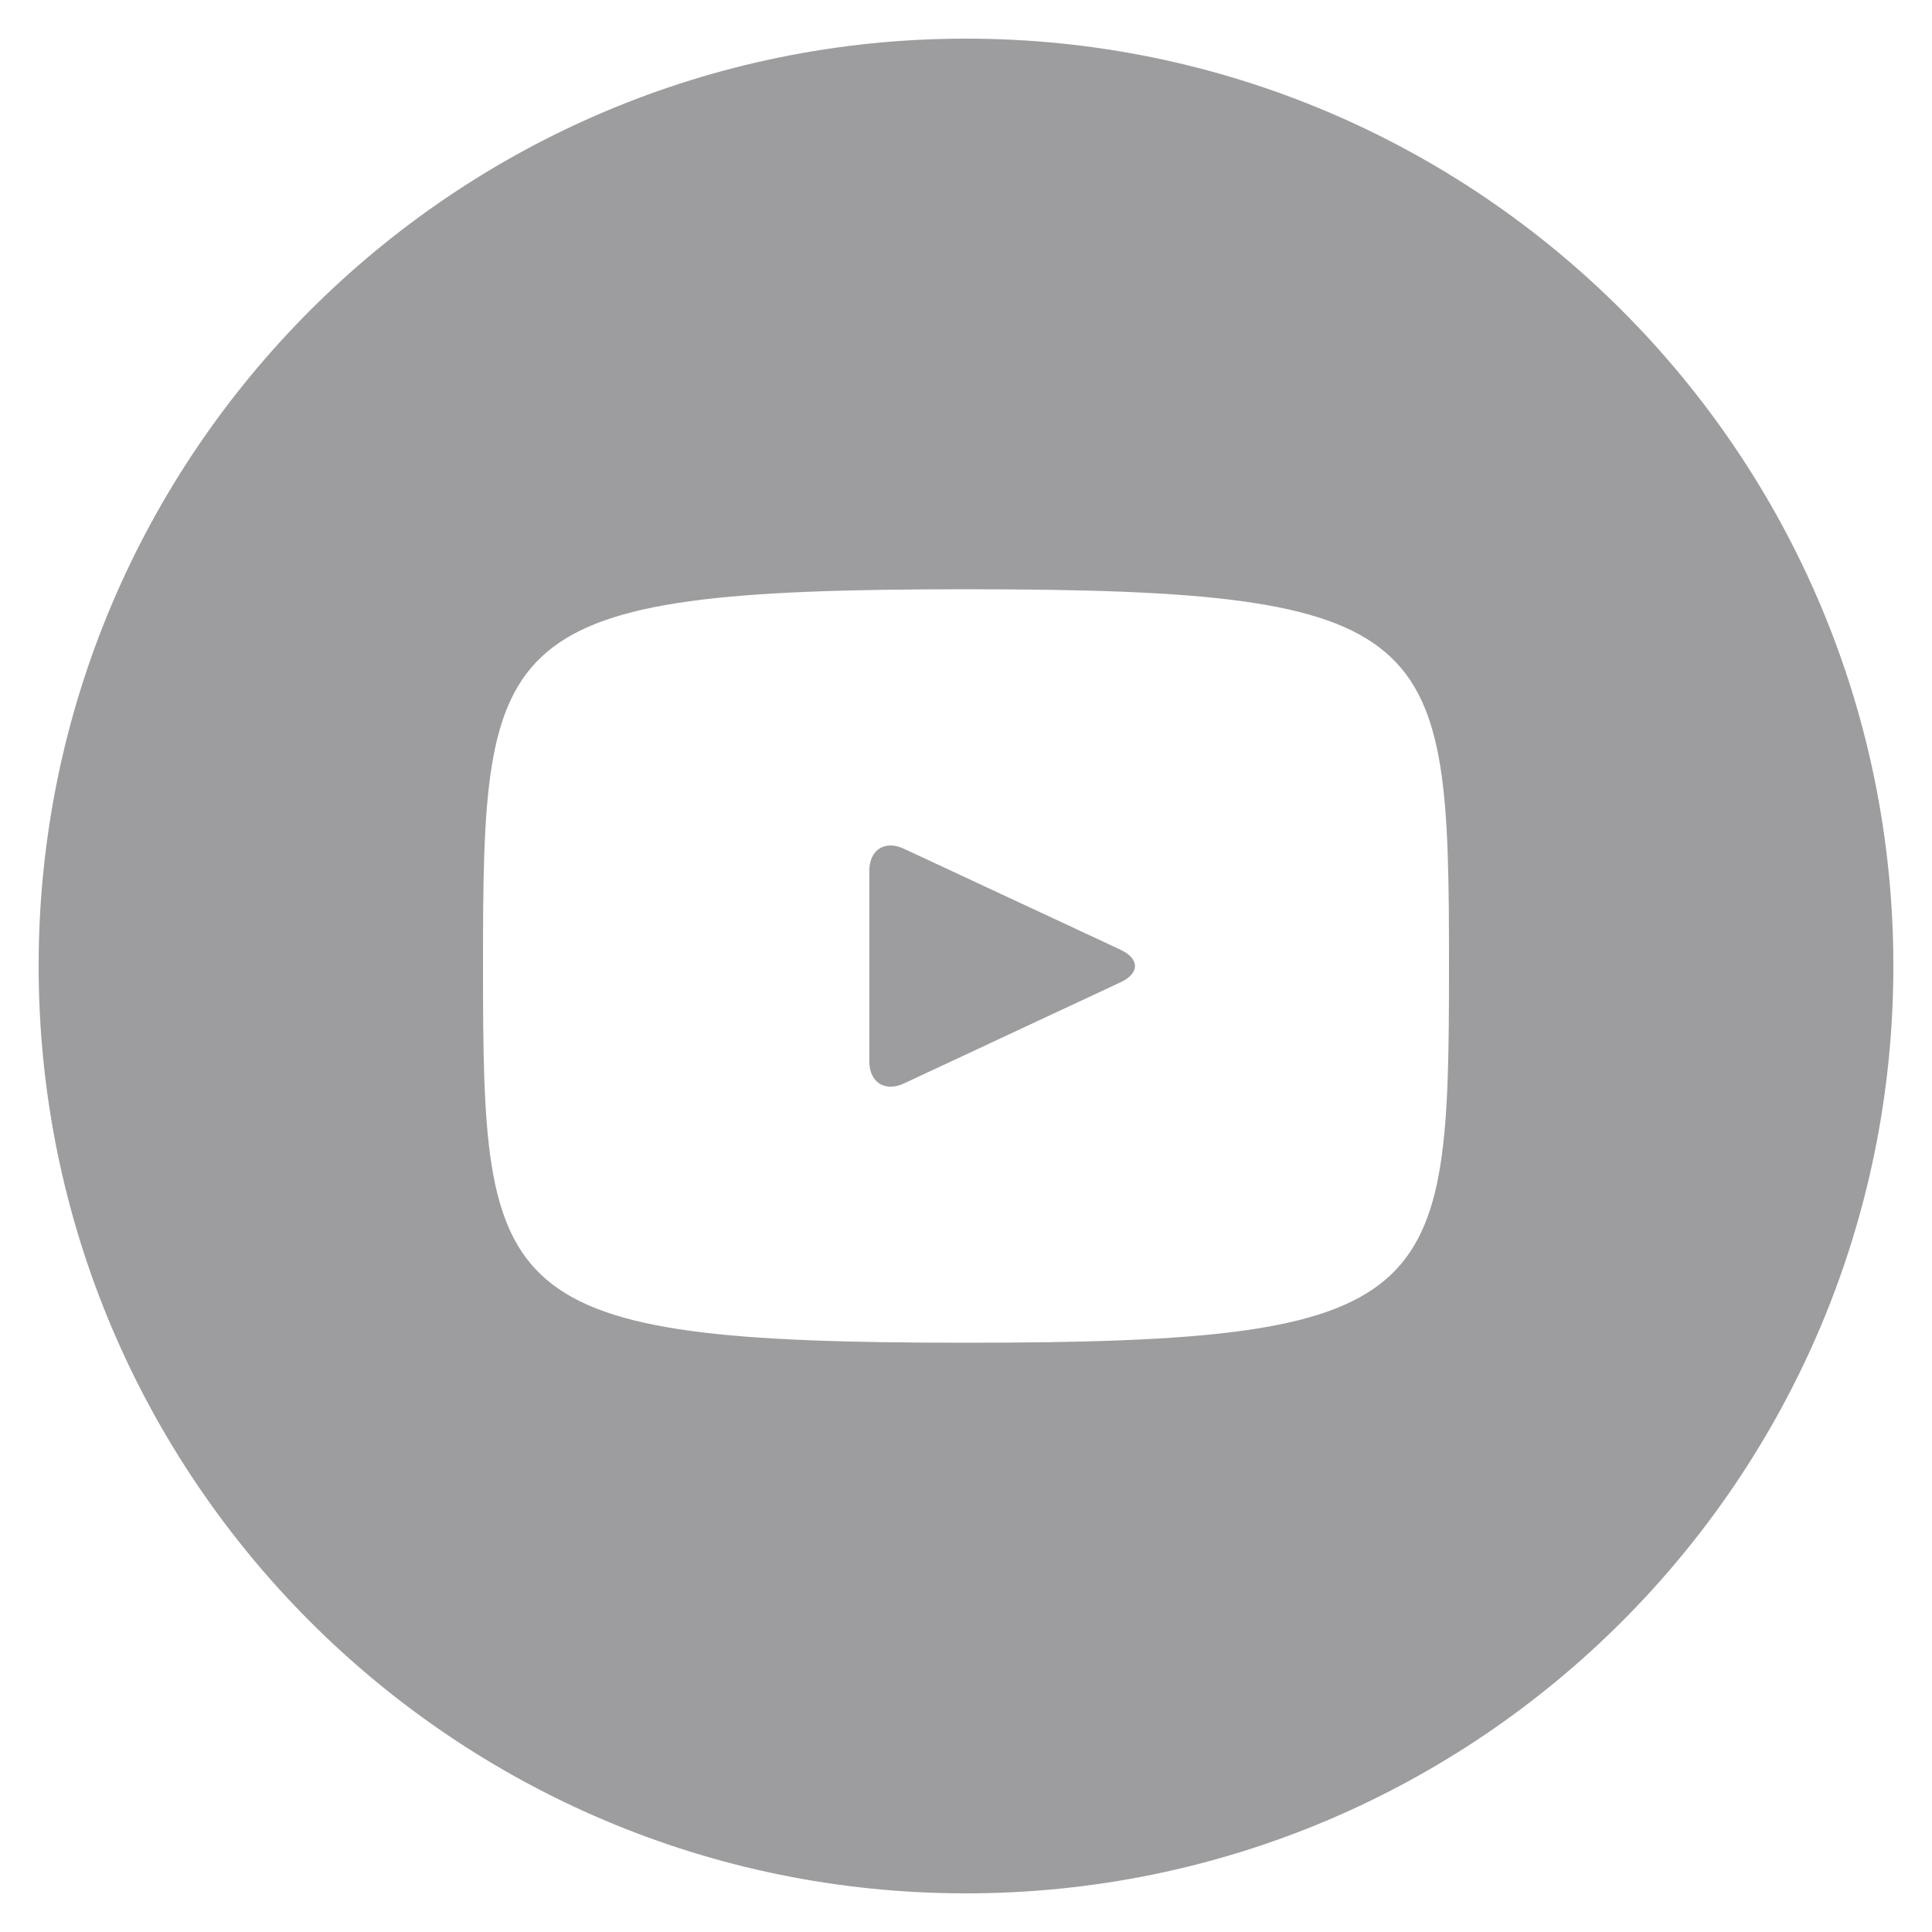 <svg fill="none" height="28" width="28" xmlns="http://www.w3.org/2000/svg"><clipPath id="a"><path d="M0 0h28v28H0z"/></clipPath><g clip-path="url(#a)"><path d="M16.244 13.766L13.099 12.3c-.274-.127-.5.015-.5.32v2.763c0 .304.226.447.5.32l3.143-1.468c.276-.129.276-.339.002-.468zM14 .56C6.577.56.56 6.577.56 14c0 7.423 6.017 13.44 13.44 13.44 7.422 0 13.44-6.017 13.44-13.44C27.44 6.577 21.422.56 14 .56zm0 18.9c-6.88 0-7-.62-7-5.46s.12-5.46 7-5.46 7 .62 7 5.46-.12 5.46-7 5.46z" fill="#9d9da0"/></g></svg>